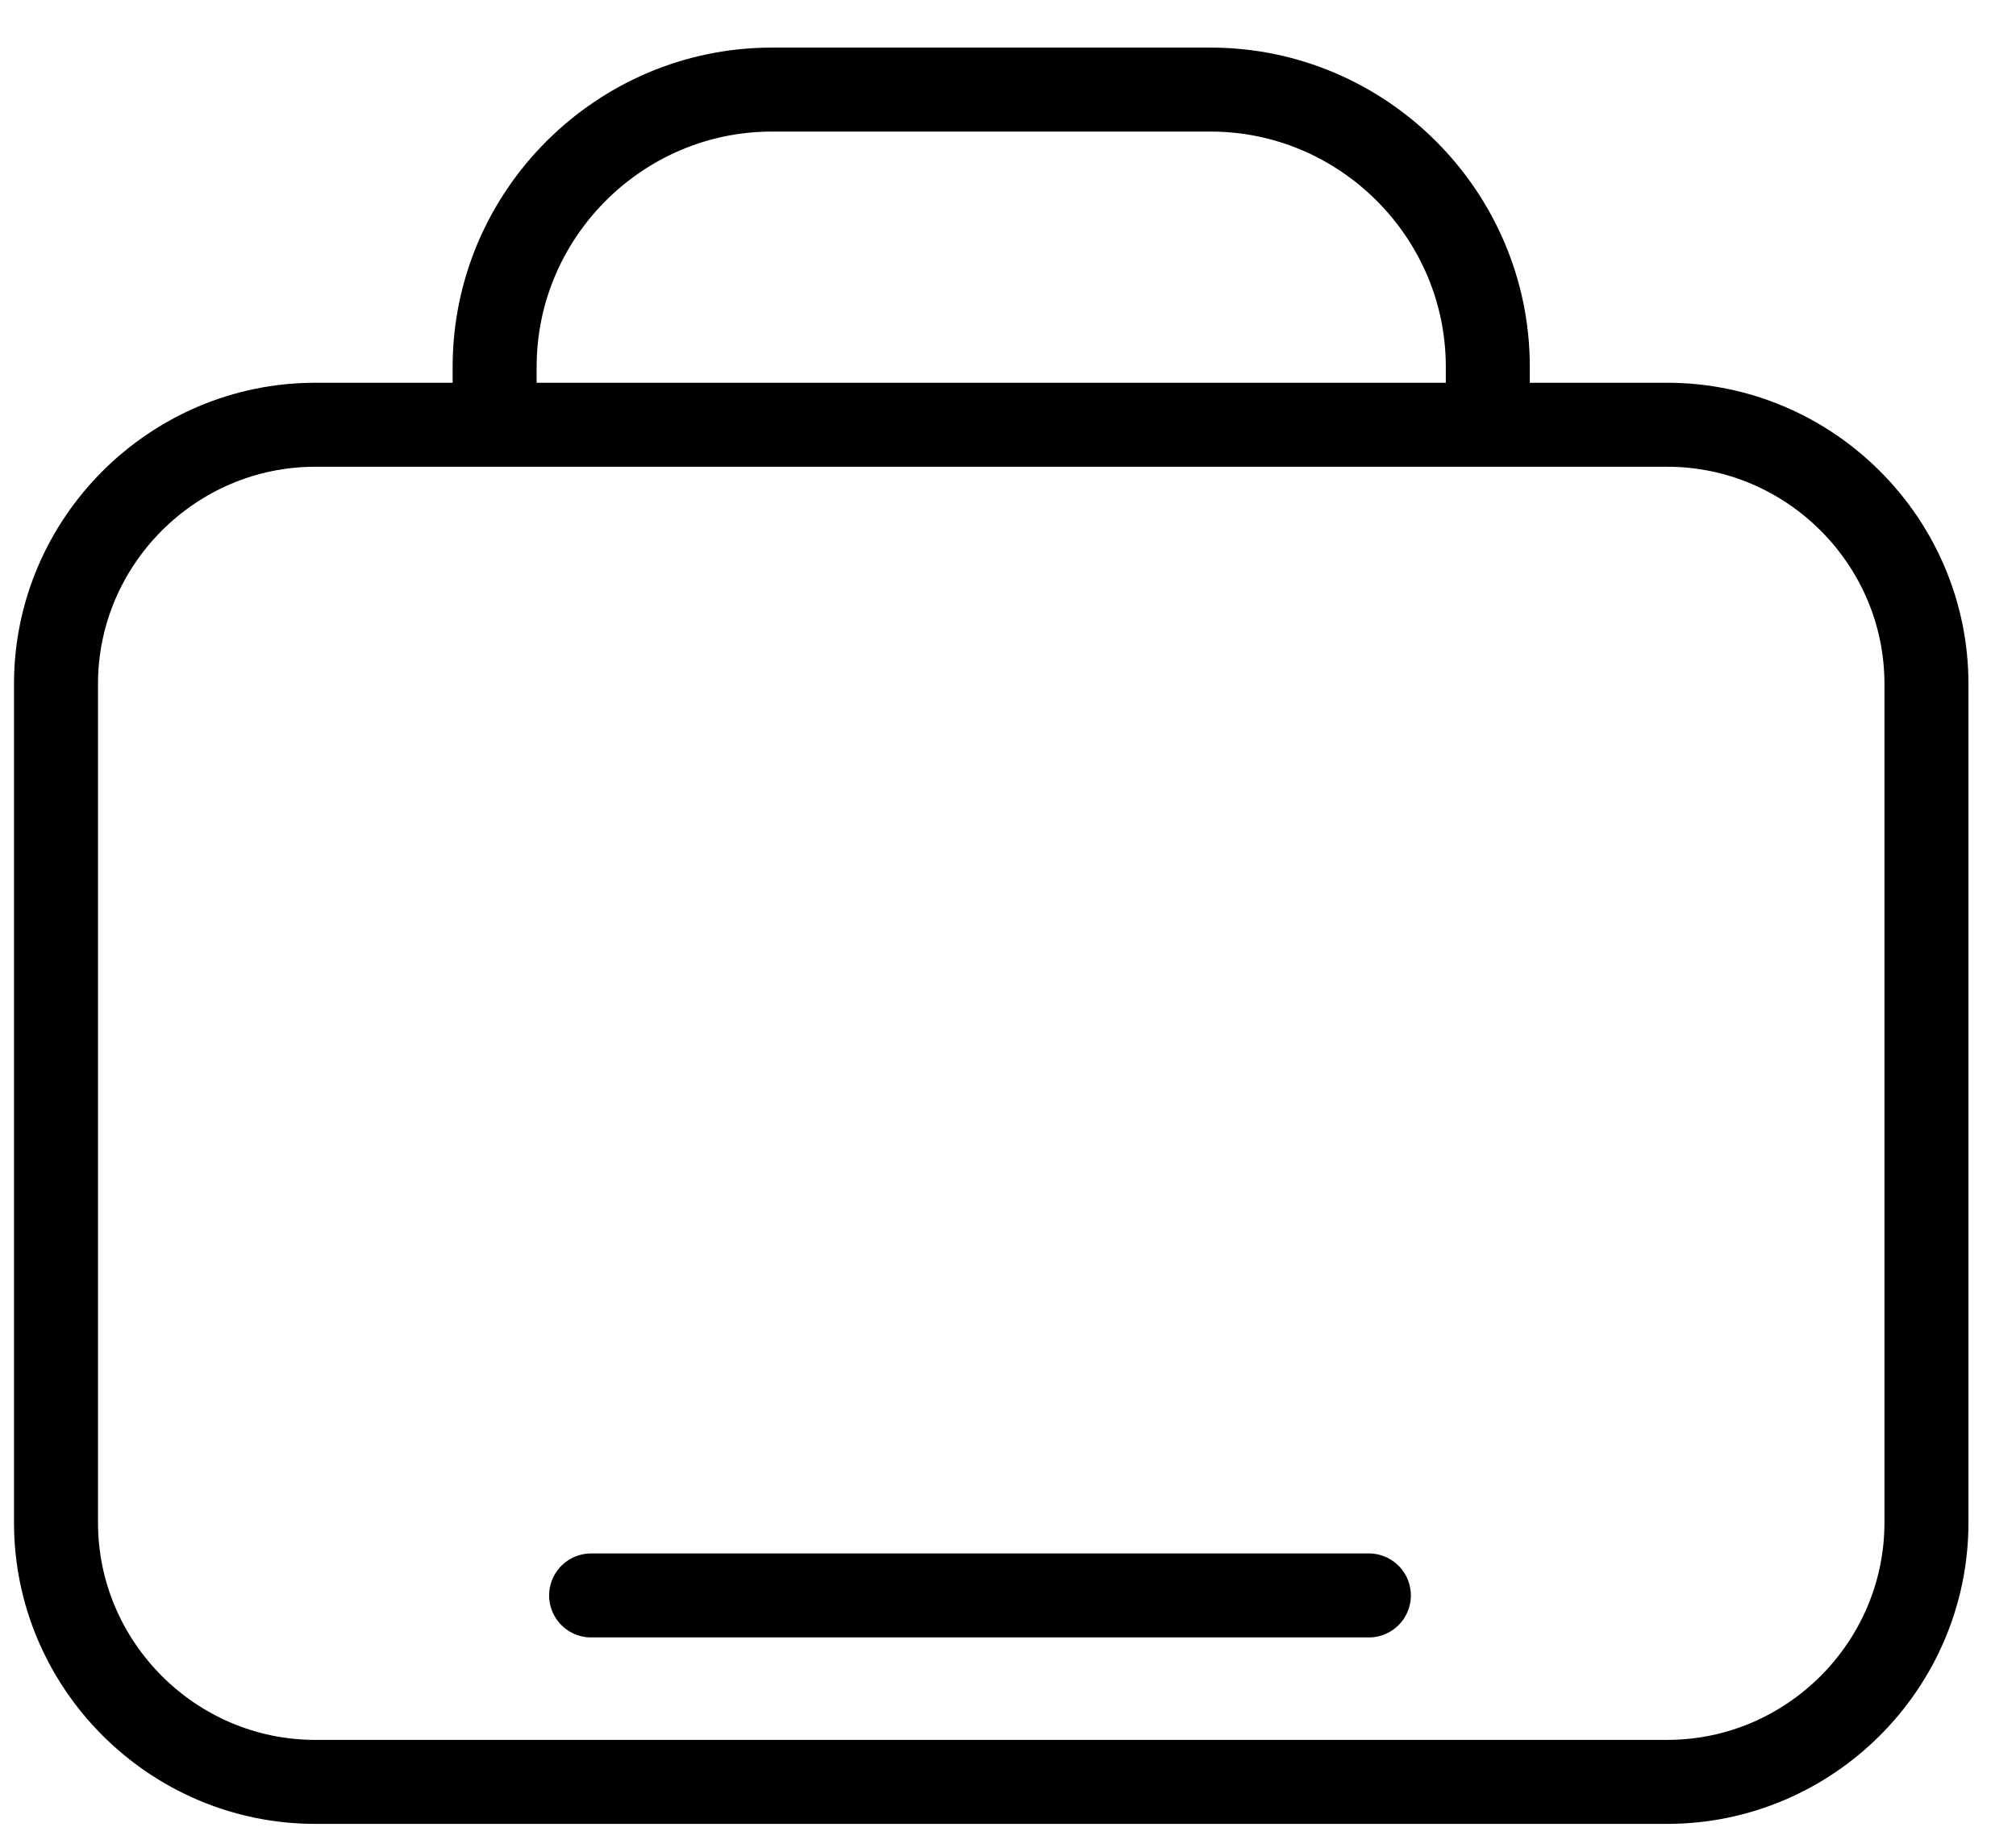 <svg xmlns="http://www.w3.org/2000/svg" width="36" height="33" viewBox="0 0 36 33">
  <g fill="none" fill-rule="evenodd" stroke="#000" stroke-width="1.5" transform="translate(1 1)">
    <path d="M28.772,6.586 L4.63,6.586 C2.084,6.586 0,8.669 0,11.215 L0,26.194 C0,28.74 2.084,30.824 4.63,30.824 L28.772,30.824 C31.318,30.824 33.401,28.74 33.401,26.194 L33.401,11.215 C33.401,8.669 31.318,6.586 28.772,6.586"/>
    <path d="M25.568,7.029 L25.568,5.551 C25.568,2.828 23.34,0.6 20.617,0.6 L12.784,0.6 C10.061,0.6 7.833,2.828 7.833,5.551 L7.833,7.029"/>
    <path stroke-linecap="round" stroke-linejoin="round" d="M9.556,27.494 L23.444,27.494"/>
  </g>
</svg>
